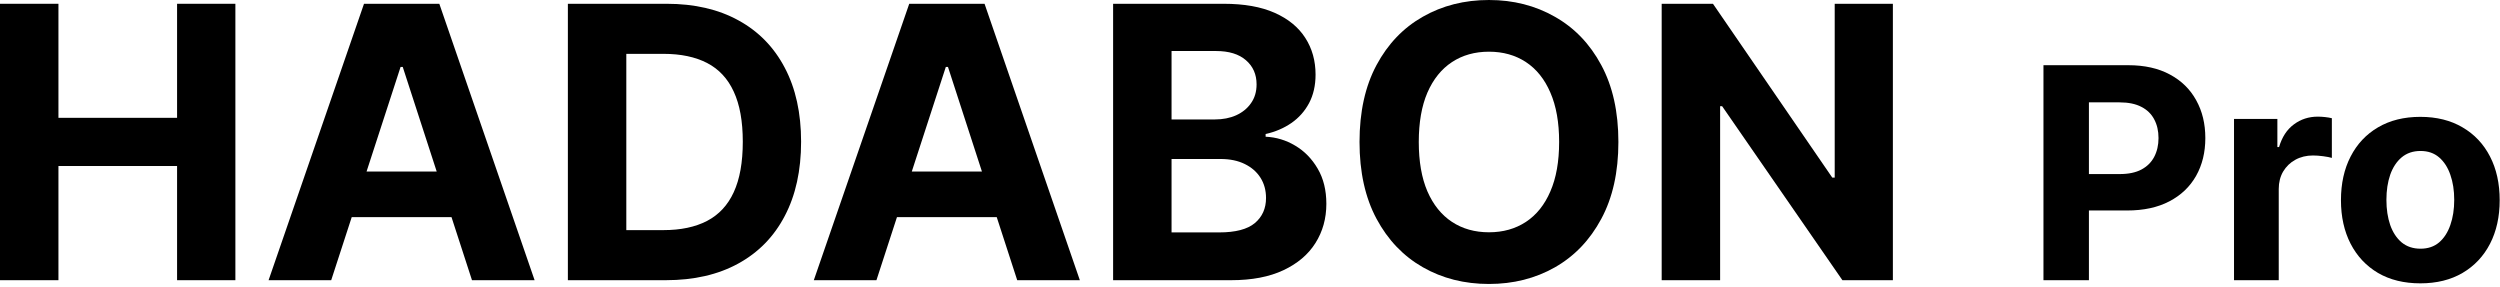 <svg width="592" height="68" viewBox="0 0 592 68" fill="none" xmlns="http://www.w3.org/2000/svg">
<path d="M573.132 67.095C569.271 67.095 565.932 66.275 563.114 64.634C560.314 62.977 558.151 60.673 556.626 57.724C555.102 54.757 554.339 51.319 554.339 47.408C554.339 43.464 555.102 40.017 556.626 37.067C558.151 34.1 560.314 31.797 563.114 30.156C565.932 28.499 569.271 27.67 573.132 27.67C576.993 27.67 580.324 28.499 583.125 30.156C585.942 31.797 588.113 34.1 589.638 37.067C591.162 40.017 591.925 43.464 591.925 47.408C591.925 51.319 591.162 54.757 589.638 57.724C588.113 60.673 585.942 62.977 583.125 64.634C580.324 66.275 576.993 67.095 573.132 67.095ZM573.182 58.892C574.938 58.892 576.405 58.395 577.582 57.401C578.758 56.39 579.645 55.014 580.242 53.274C580.855 51.534 581.161 49.554 581.161 47.333C581.161 45.112 580.855 43.132 580.242 41.392C579.645 39.652 578.758 38.276 577.582 37.266C576.405 36.255 574.938 35.749 573.182 35.749C571.409 35.749 569.917 36.255 568.707 37.266C567.514 38.276 566.611 39.652 565.998 41.392C565.401 43.132 565.103 45.112 565.103 47.333C565.103 49.554 565.401 51.534 565.998 53.274C566.611 55.014 567.514 56.39 568.707 57.401C569.917 58.395 571.409 58.892 573.182 58.892Z" fill="black"/>
<path d="M529.015 66.349V28.168H539.282V34.83H539.679C540.375 32.46 541.544 30.67 543.184 29.46C544.825 28.234 546.714 27.621 548.852 27.621C549.382 27.621 549.954 27.654 550.567 27.72C551.18 27.786 551.719 27.878 552.183 27.994V37.39C551.686 37.241 550.998 37.108 550.12 36.992C549.241 36.876 548.438 36.818 547.709 36.818C546.151 36.818 544.759 37.158 543.532 37.837C542.323 38.5 541.362 39.428 540.649 40.621C539.953 41.815 539.605 43.19 539.605 44.748V66.349H529.015Z" fill="black"/>
<path d="M483.892 66.349V15.44H503.977C507.839 15.44 511.128 16.178 513.846 17.653C516.564 19.111 518.635 21.141 520.06 23.743C521.502 26.328 522.223 29.311 522.223 32.692C522.223 36.072 521.494 39.055 520.036 41.641C518.577 44.226 516.464 46.239 513.697 47.681C510.946 49.123 507.615 49.844 503.704 49.844H490.902V41.218H501.964C504.035 41.218 505.742 40.862 507.085 40.149C508.443 39.42 509.454 38.417 510.117 37.141C510.797 35.849 511.136 34.365 511.136 32.692C511.136 31.001 510.797 29.526 510.117 28.267C509.454 26.991 508.443 26.005 507.085 25.309C505.726 24.596 504.002 24.24 501.914 24.24H494.656V66.349H483.892Z" fill="black"/>
<path d="M448.234 0.895V66.349H436.281L407.805 25.153H407.325V66.349H393.486V0.895H405.631L433.884 42.06H434.459V0.895H448.234Z" fill="black"/>
<path d="M383.235 33.622C383.235 40.76 381.882 46.832 379.176 51.84C376.491 56.847 372.827 60.671 368.182 63.313C363.558 65.934 358.359 67.244 352.585 67.244C346.768 67.244 341.548 65.923 336.925 63.281C332.301 60.639 328.647 56.815 325.962 51.807C323.278 46.8 321.935 40.739 321.935 33.622C321.935 26.484 323.278 20.412 325.962 15.405C328.647 10.398 332.301 6.584 336.925 3.963C341.548 1.321 346.768 0 352.585 0C358.359 0 363.558 1.321 368.182 3.963C372.827 6.584 376.491 10.398 379.176 15.405C381.882 20.412 383.235 26.484 383.235 33.622ZM369.204 33.622C369.204 28.999 368.512 25.099 367.127 21.925C365.763 18.75 363.835 16.342 361.342 14.702C358.849 13.061 355.93 12.241 352.585 12.241C349.24 12.241 346.321 13.061 343.828 14.702C341.335 16.342 339.396 18.75 338.011 21.925C336.648 25.099 335.966 28.999 335.966 33.622C335.966 38.246 336.648 42.145 338.011 45.32C339.396 48.494 341.335 50.902 343.828 52.543C346.321 54.183 349.24 55.004 352.585 55.004C355.93 55.004 358.849 54.183 361.342 52.543C363.835 50.902 365.763 48.494 367.127 45.32C368.512 42.145 369.204 38.246 369.204 33.622Z" fill="black"/>
<path d="M263.584 66.349V0.895H289.791C294.607 0.895 298.623 1.609 301.84 3.036C305.058 4.464 307.476 6.445 309.095 8.981C310.715 11.495 311.524 14.393 311.524 17.674C311.524 20.231 311.013 22.479 309.99 24.418C308.968 26.335 307.561 27.912 305.771 29.148C304.003 30.362 301.979 31.225 299.699 31.736V32.376C302.192 32.482 304.525 33.185 306.698 34.485C308.893 35.785 310.672 37.606 312.036 39.95C313.399 42.273 314.081 45.043 314.081 48.26C314.081 51.733 313.218 54.833 311.492 57.56C309.788 60.266 307.263 62.408 303.918 63.984C300.573 65.561 296.45 66.349 291.549 66.349H263.584ZM277.423 55.035H288.705C292.561 55.035 295.374 54.3 297.142 52.83C298.911 51.339 299.795 49.357 299.795 46.886C299.795 45.075 299.358 43.477 298.485 42.092C297.611 40.707 296.364 39.62 294.745 38.832C293.147 38.043 291.24 37.649 289.024 37.649H277.423V55.035ZM277.423 28.285H287.682C289.578 28.285 291.262 27.955 292.732 27.294C294.223 26.612 295.395 25.653 296.247 24.418C297.121 23.182 297.558 21.701 297.558 19.975C297.558 17.61 296.716 15.703 295.033 14.254C293.371 12.805 291.006 12.081 287.938 12.081H277.423V28.285Z" fill="black"/>
<path d="M207.542 66.349H192.712L215.308 0.895H233.142L255.706 66.349H240.876L224.481 15.852H223.969L207.542 66.349ZM206.615 40.621H241.643V51.424H206.615V40.621Z" fill="black"/>
<path d="M157.676 66.349H134.473V0.895H157.868C164.451 0.895 170.119 2.205 174.87 4.826C179.622 7.425 183.276 11.165 185.833 16.044C188.411 20.923 189.7 26.761 189.7 33.558C189.7 40.376 188.411 46.236 185.833 51.136C183.276 56.037 179.6 59.798 174.806 62.418C170.034 65.039 164.324 66.349 157.676 66.349ZM148.311 54.492H157.1C161.191 54.492 164.632 53.768 167.424 52.319C170.236 50.849 172.346 48.58 173.752 45.511C175.179 42.422 175.893 38.438 175.893 33.558C175.893 28.722 175.179 24.769 173.752 21.701C172.346 18.633 170.247 16.374 167.456 14.925C164.664 13.477 161.223 12.752 157.132 12.752H148.311V54.492Z" fill="black"/>
<path d="M78.43 66.349H63.601L86.197 0.895H104.031L126.594 66.349H111.765L95.369 15.852H94.858L78.43 66.349ZM77.504 40.621H112.532V51.424H77.504V40.621Z" fill="black"/>
<path d="M0 66.349V0.895H13.839V27.901H41.932V0.895H55.739V66.349H41.932V39.311H13.839V66.349H0Z" fill="black"/>
</svg>
